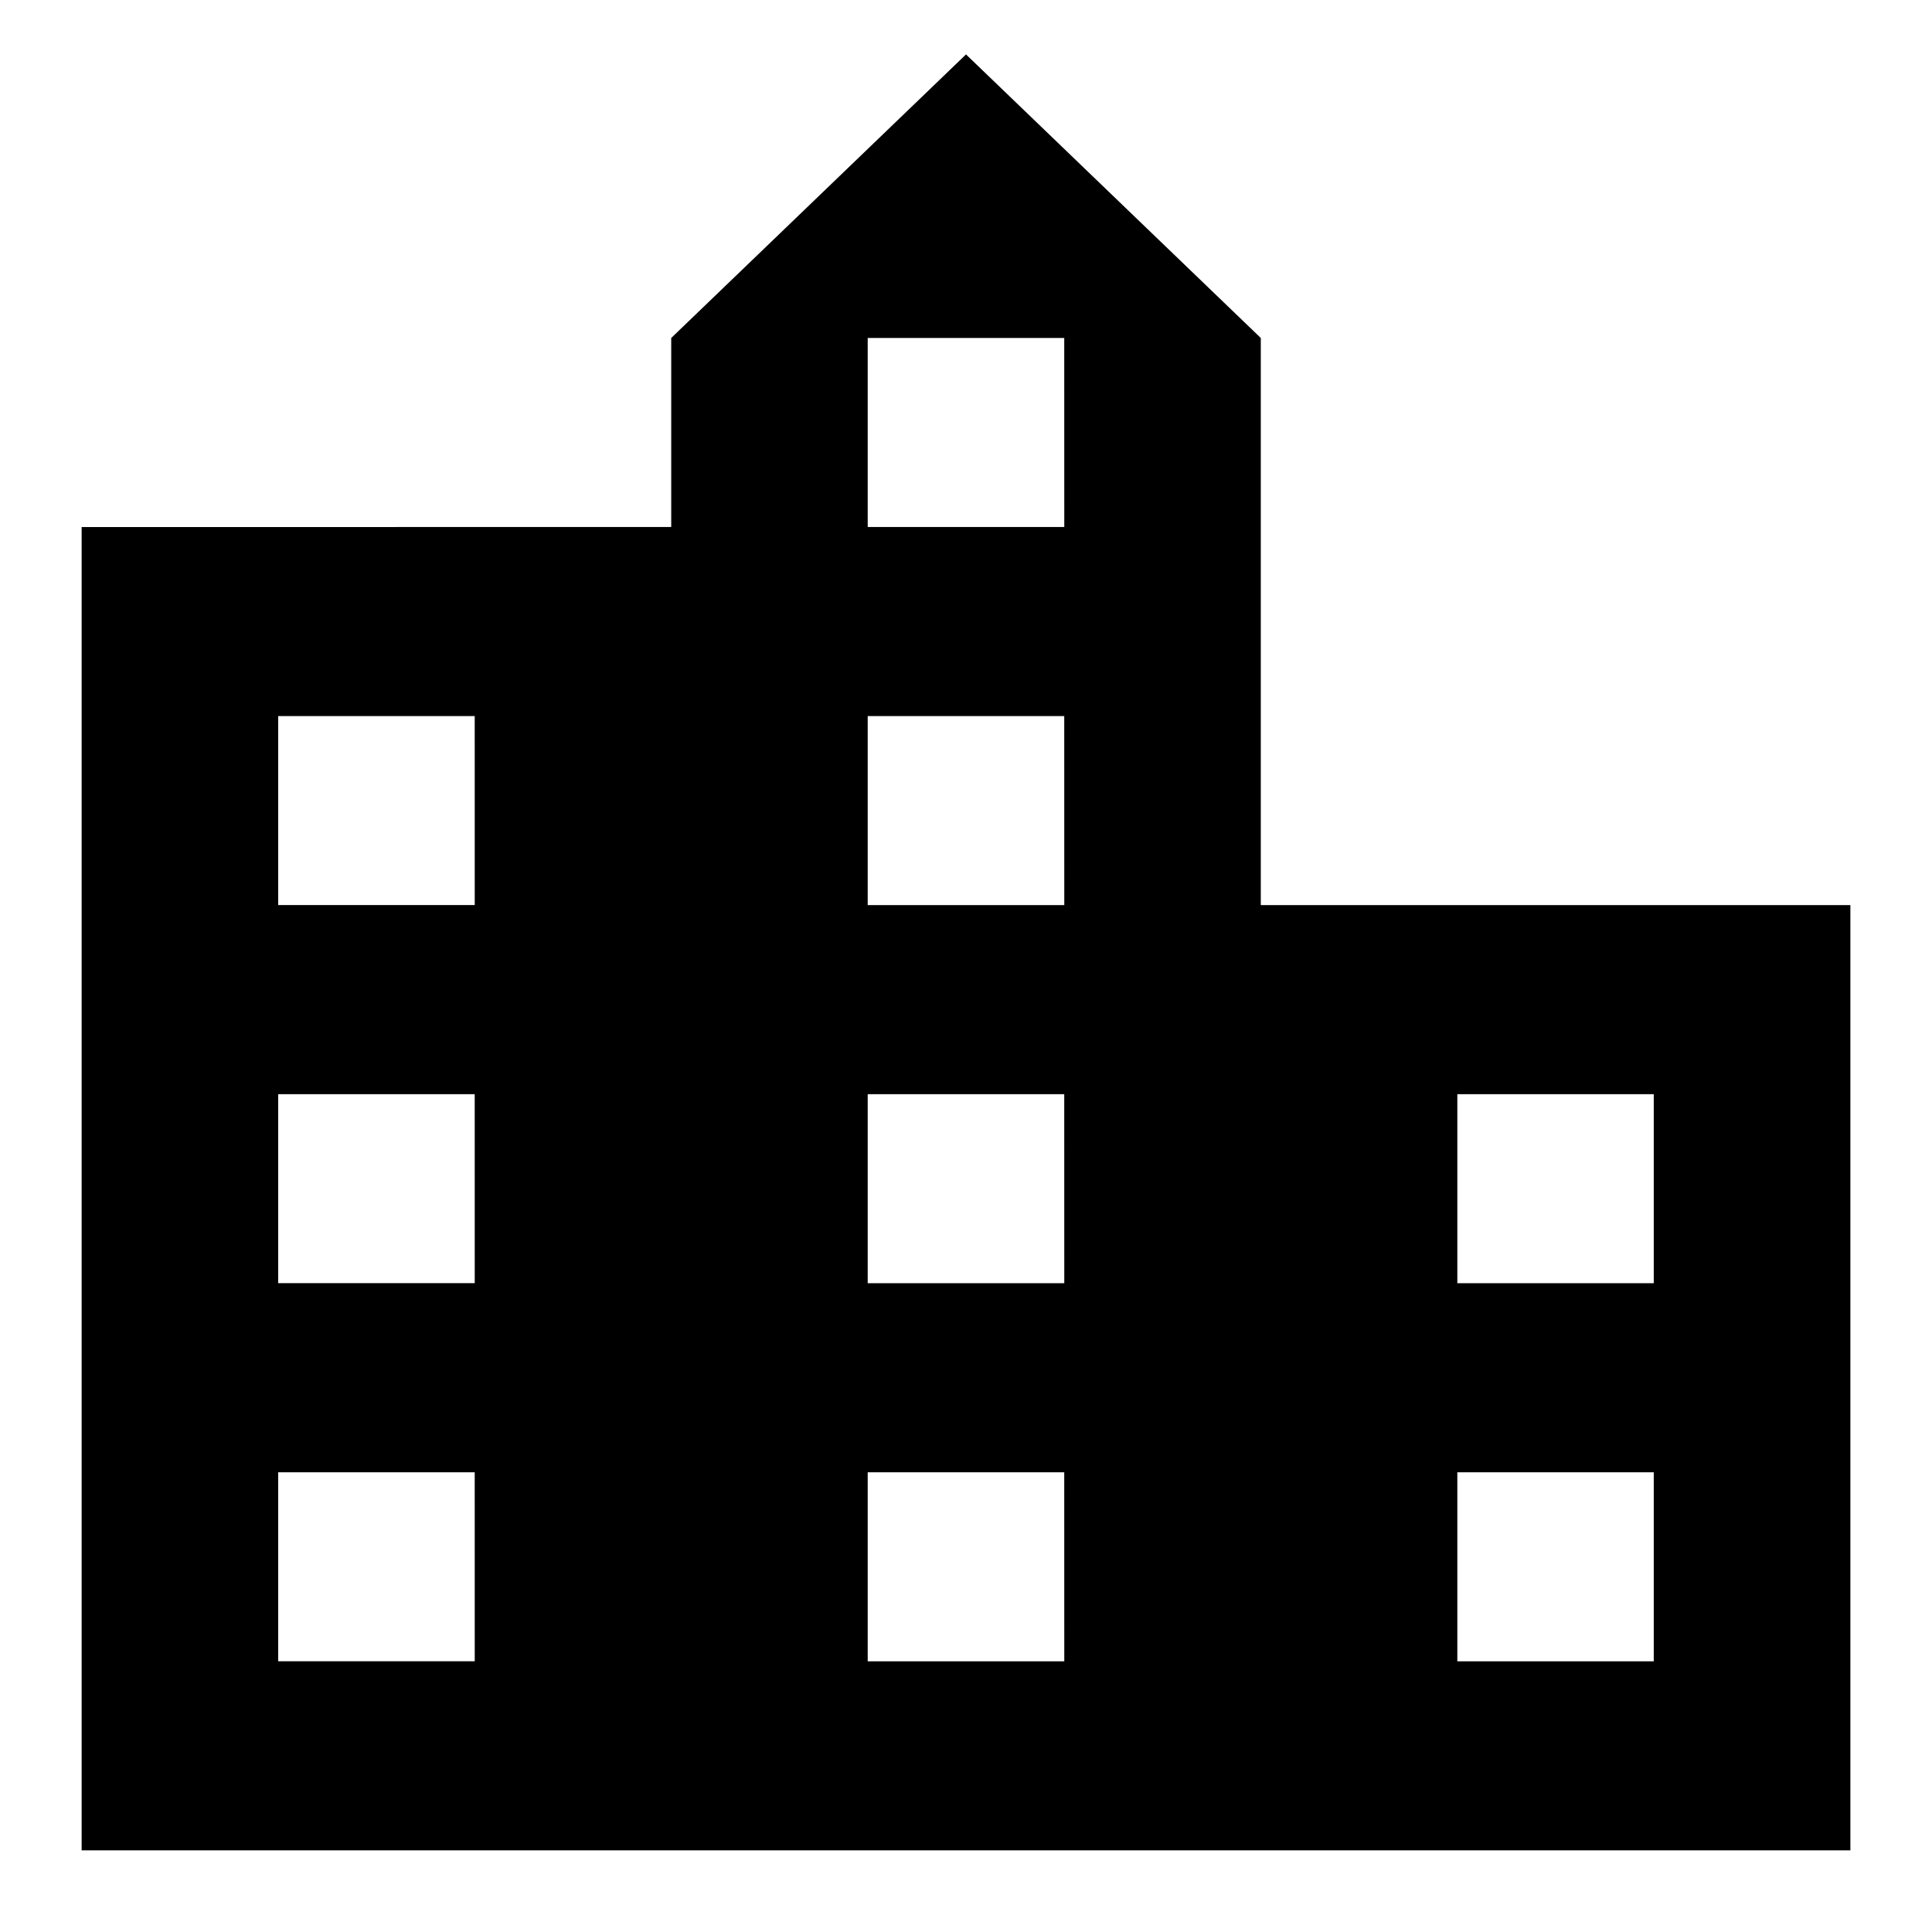 <svg id="location_city-24px" xmlns="http://www.w3.org/2000/svg" width="89.711" height="89.711" viewBox="0 0 89.711 89.711">
  <path id="Path_8" data-name="Path 8" d="M0,0H89.711V89.711H0Z" fill="none"/>
  <path id="Path_9" data-name="Path 9" d="M57.753,41.5V15.167L44.065,2,30.377,15.167v8.778H3V85.393H85.13V41.5Zm-36.5,35.113H12.126V67.837h9.126Zm0-17.557H12.126V50.28h9.126Zm0-17.557H12.126V32.724h9.126ZM48.628,76.615H39.5V67.837h9.126Zm0-17.557H39.5V50.28h9.126Zm0-17.557H39.5V32.724h9.126Zm0-17.557H39.5V15.167h9.126ZM76,76.615H66.879V67.837H76Zm0-17.557H66.879V50.28H76Z" transform="translate(0.791 0.527)"/>
</svg>
